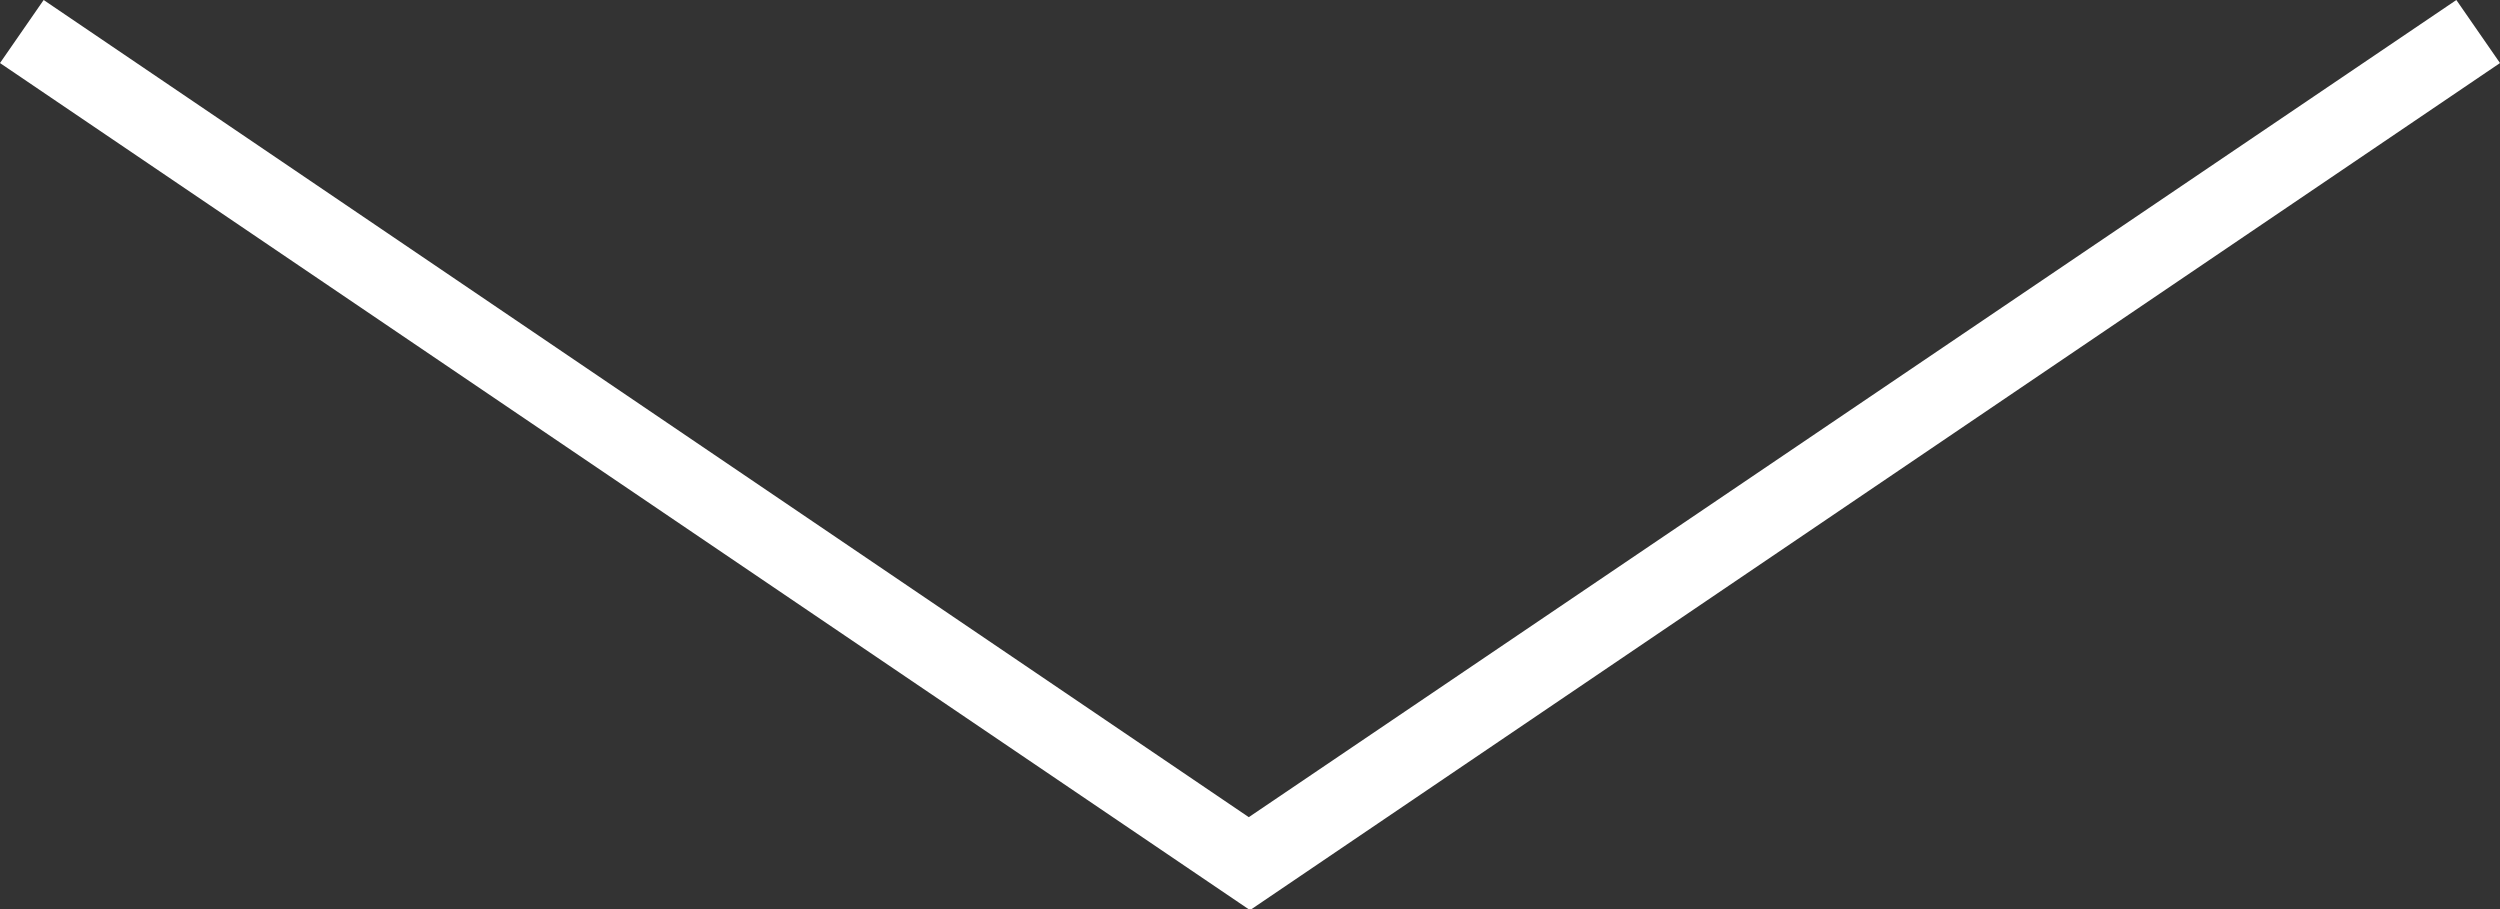 <?xml version="1.0" encoding="UTF-8"?> <!-- Generator: Adobe Illustrator 25.4.1, SVG Export Plug-In . SVG Version: 6.00 Build 0) --> <svg xmlns="http://www.w3.org/2000/svg" xmlns:xlink="http://www.w3.org/1999/xlink" id="Слой_1" x="0px" y="0px" viewBox="0 0 103.1 37.5" style="enable-background:new 0 0 103.1 37.5;" xml:space="preserve"><rect x="0" y="0" width="103.1" height="37.5" fill="#333333" stroke="none"/> <style type="text/css"> .st0{fill:#FFFFFF;} </style> <polygon class="st0" points="51.6,37.5 103.1,2.6 101.3,0 51.5,33.7 1.8,0 0,2.6 51.5,37.5 51.5,37.5 51.5,37.5 51.5,37.5 "></polygon> </svg> 